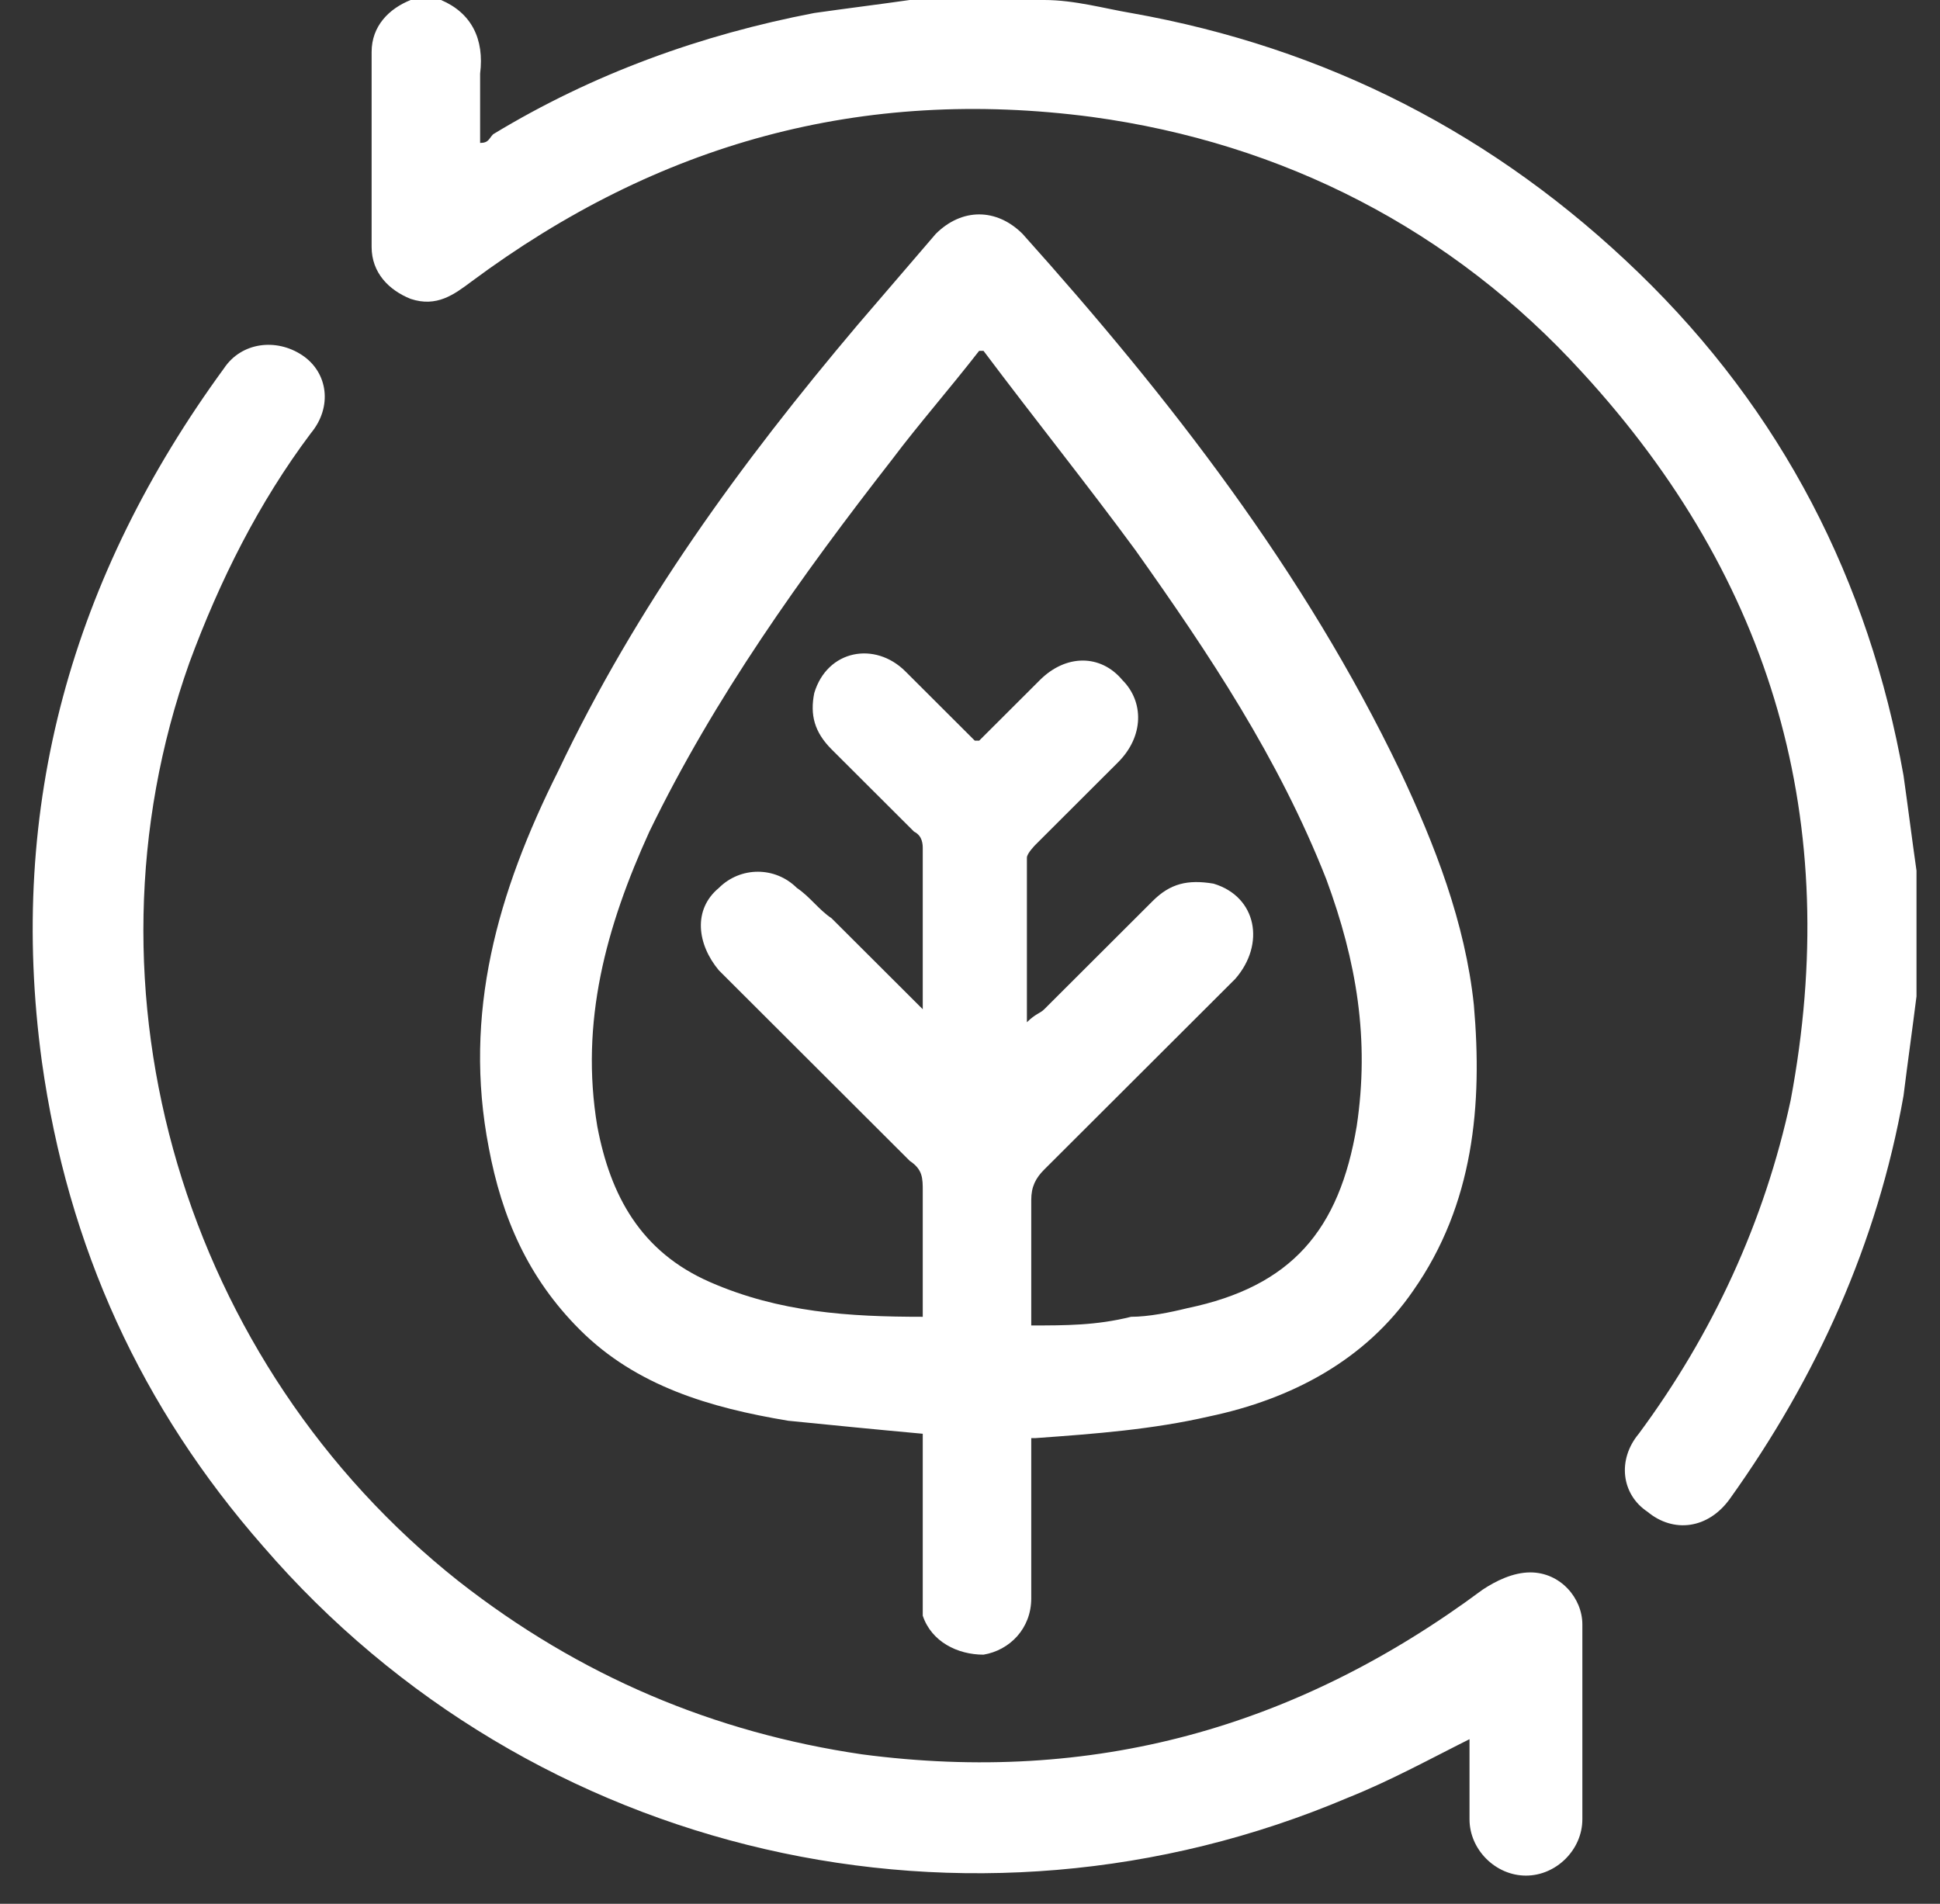 <svg width="54" height="53" viewBox="0 0 54 53" fill="none" xmlns="http://www.w3.org/2000/svg">
<rect x="0" y="0" width="54" height="53" fill="#333333" stroke="none"/>
<path d="M53.346 27.736C53.225 28.701 53.104 29.545 52.984 30.509C52.259 34.609 50.568 38.348 48.152 41.724C47.548 42.568 46.582 42.689 45.857 42.086C45.132 41.604 45.011 40.639 45.615 39.915C47.669 37.142 49.118 34.007 49.843 30.63C51.293 22.912 49.36 16.159 44.045 10.371C40.421 6.391 35.711 3.979 30.396 3.256C23.994 2.412 18.317 3.979 13.123 7.838C12.639 8.2 12.156 8.562 11.431 8.321C10.828 8.08 10.344 7.597 10.344 6.874C10.344 5.065 10.344 3.256 10.344 1.447C10.344 0.724 10.828 0.241 11.431 0H12.277C13.123 0.362 13.485 1.085 13.364 2.05C13.364 2.653 13.364 3.256 13.364 3.979C13.606 3.979 13.606 3.859 13.726 3.738C16.505 2.05 19.524 0.965 22.665 0.362C23.511 0.241 24.477 0.121 25.322 0C26.53 0 27.738 0 29.067 0C29.913 0 30.758 0.241 31.483 0.362C36.918 1.326 41.629 3.738 45.615 7.597C49.602 11.456 52.017 16.159 52.984 21.586C53.104 22.43 53.225 23.395 53.346 24.239V27.856V27.736Z" fill="white"/>
<path d="M28.705 40.036C28.705 41.483 28.705 43.05 28.705 44.497C28.705 45.342 28.101 45.944 27.376 46.065C26.651 46.065 25.926 45.703 25.685 44.98C25.685 44.859 25.685 44.618 25.685 44.377C25.685 43.05 25.685 41.724 25.685 40.397C25.685 40.277 25.685 40.036 25.685 39.915C24.356 39.794 23.148 39.674 21.94 39.553C19.766 39.191 17.713 38.589 16.142 37.021C14.693 35.574 13.968 33.885 13.606 31.956C12.881 28.218 13.847 24.841 15.538 21.465C17.713 16.882 20.612 12.903 23.873 9.044C24.598 8.2 25.323 7.356 26.047 6.511C26.772 5.788 27.738 5.788 28.463 6.511C32.57 11.094 36.315 15.918 38.972 21.465C39.938 23.515 40.784 25.685 41.025 27.977C41.267 30.75 41.025 33.524 39.334 35.935C38.005 37.865 35.952 38.95 33.657 39.433C32.087 39.794 30.517 39.915 28.825 40.036H28.705ZM27.255 9.767C26.41 10.853 25.564 11.817 24.839 12.782C22.303 16.038 19.887 19.415 18.075 23.153C16.867 25.806 16.142 28.459 16.625 31.353C16.988 33.282 17.833 34.85 19.766 35.694C21.699 36.538 23.631 36.659 25.685 36.659C25.685 35.453 25.685 34.247 25.685 33.162C25.685 32.8 25.685 32.559 25.323 32.318C23.511 30.509 21.82 28.821 20.008 27.012C19.404 26.288 19.283 25.323 20.008 24.721C20.612 24.118 21.578 24.118 22.182 24.721C22.544 24.962 22.786 25.323 23.148 25.565C23.994 26.409 24.839 27.253 25.685 28.097C25.685 27.977 25.685 27.856 25.685 27.856C25.685 26.409 25.685 25.082 25.685 23.635C25.685 23.515 25.685 23.273 25.443 23.153C24.718 22.429 23.873 21.585 23.148 20.862C22.665 20.379 22.544 19.897 22.665 19.294C23.027 18.088 24.356 17.847 25.202 18.691C25.806 19.294 26.53 20.017 27.134 20.62H27.255C27.859 20.017 28.463 19.415 28.946 18.932C29.671 18.209 30.637 18.209 31.241 18.932C31.845 19.535 31.845 20.5 31.12 21.223C30.396 21.947 29.671 22.671 28.825 23.515C28.825 23.515 28.584 23.756 28.584 23.876C28.584 25.444 28.584 26.891 28.584 28.459C28.825 28.218 28.946 28.218 29.067 28.097C30.033 27.132 31.12 26.047 32.087 25.082C32.57 24.6 33.053 24.479 33.778 24.6C34.986 24.962 35.227 26.288 34.382 27.253C32.57 29.062 30.879 30.75 29.067 32.559C28.825 32.8 28.705 33.041 28.705 33.403C28.705 34.368 28.705 35.453 28.705 36.418C28.705 36.538 28.705 36.78 28.705 36.9C29.671 36.9 30.517 36.9 31.483 36.659C31.966 36.659 32.57 36.538 33.053 36.418C35.952 35.815 37.281 34.247 37.764 31.353C38.126 28.941 37.764 26.771 36.918 24.479C35.59 21.103 33.657 18.209 31.604 15.315C30.275 13.506 28.825 11.697 27.376 9.767H27.255Z" fill="white"/>
<path d="M41.025 48.357C39.817 48.96 38.73 49.563 37.522 50.046C27.014 54.508 14.814 51.734 7.325 43.051C3.942 39.193 1.889 34.731 1.164 29.545C0.198 22.43 2.01 16.039 6.237 10.251C6.721 9.527 7.687 9.407 8.412 9.889C9.136 10.371 9.257 11.336 8.653 12.06C7.204 13.989 6.117 16.16 5.271 18.451C2.01 27.616 5.15 37.987 12.76 44.016C16.142 46.669 19.887 48.237 23.994 48.84C30.396 49.684 36.073 48.116 41.267 44.257C41.629 44.016 42.112 43.775 42.596 43.775C43.441 43.775 44.045 44.498 44.045 45.222C44.045 47.031 44.045 48.84 44.045 50.649C44.045 51.493 43.32 52.216 42.475 52.216C41.629 52.216 40.904 51.493 40.904 50.649C40.904 49.925 40.904 49.202 40.904 48.357H41.025Z" fill="white"/>
</svg>
